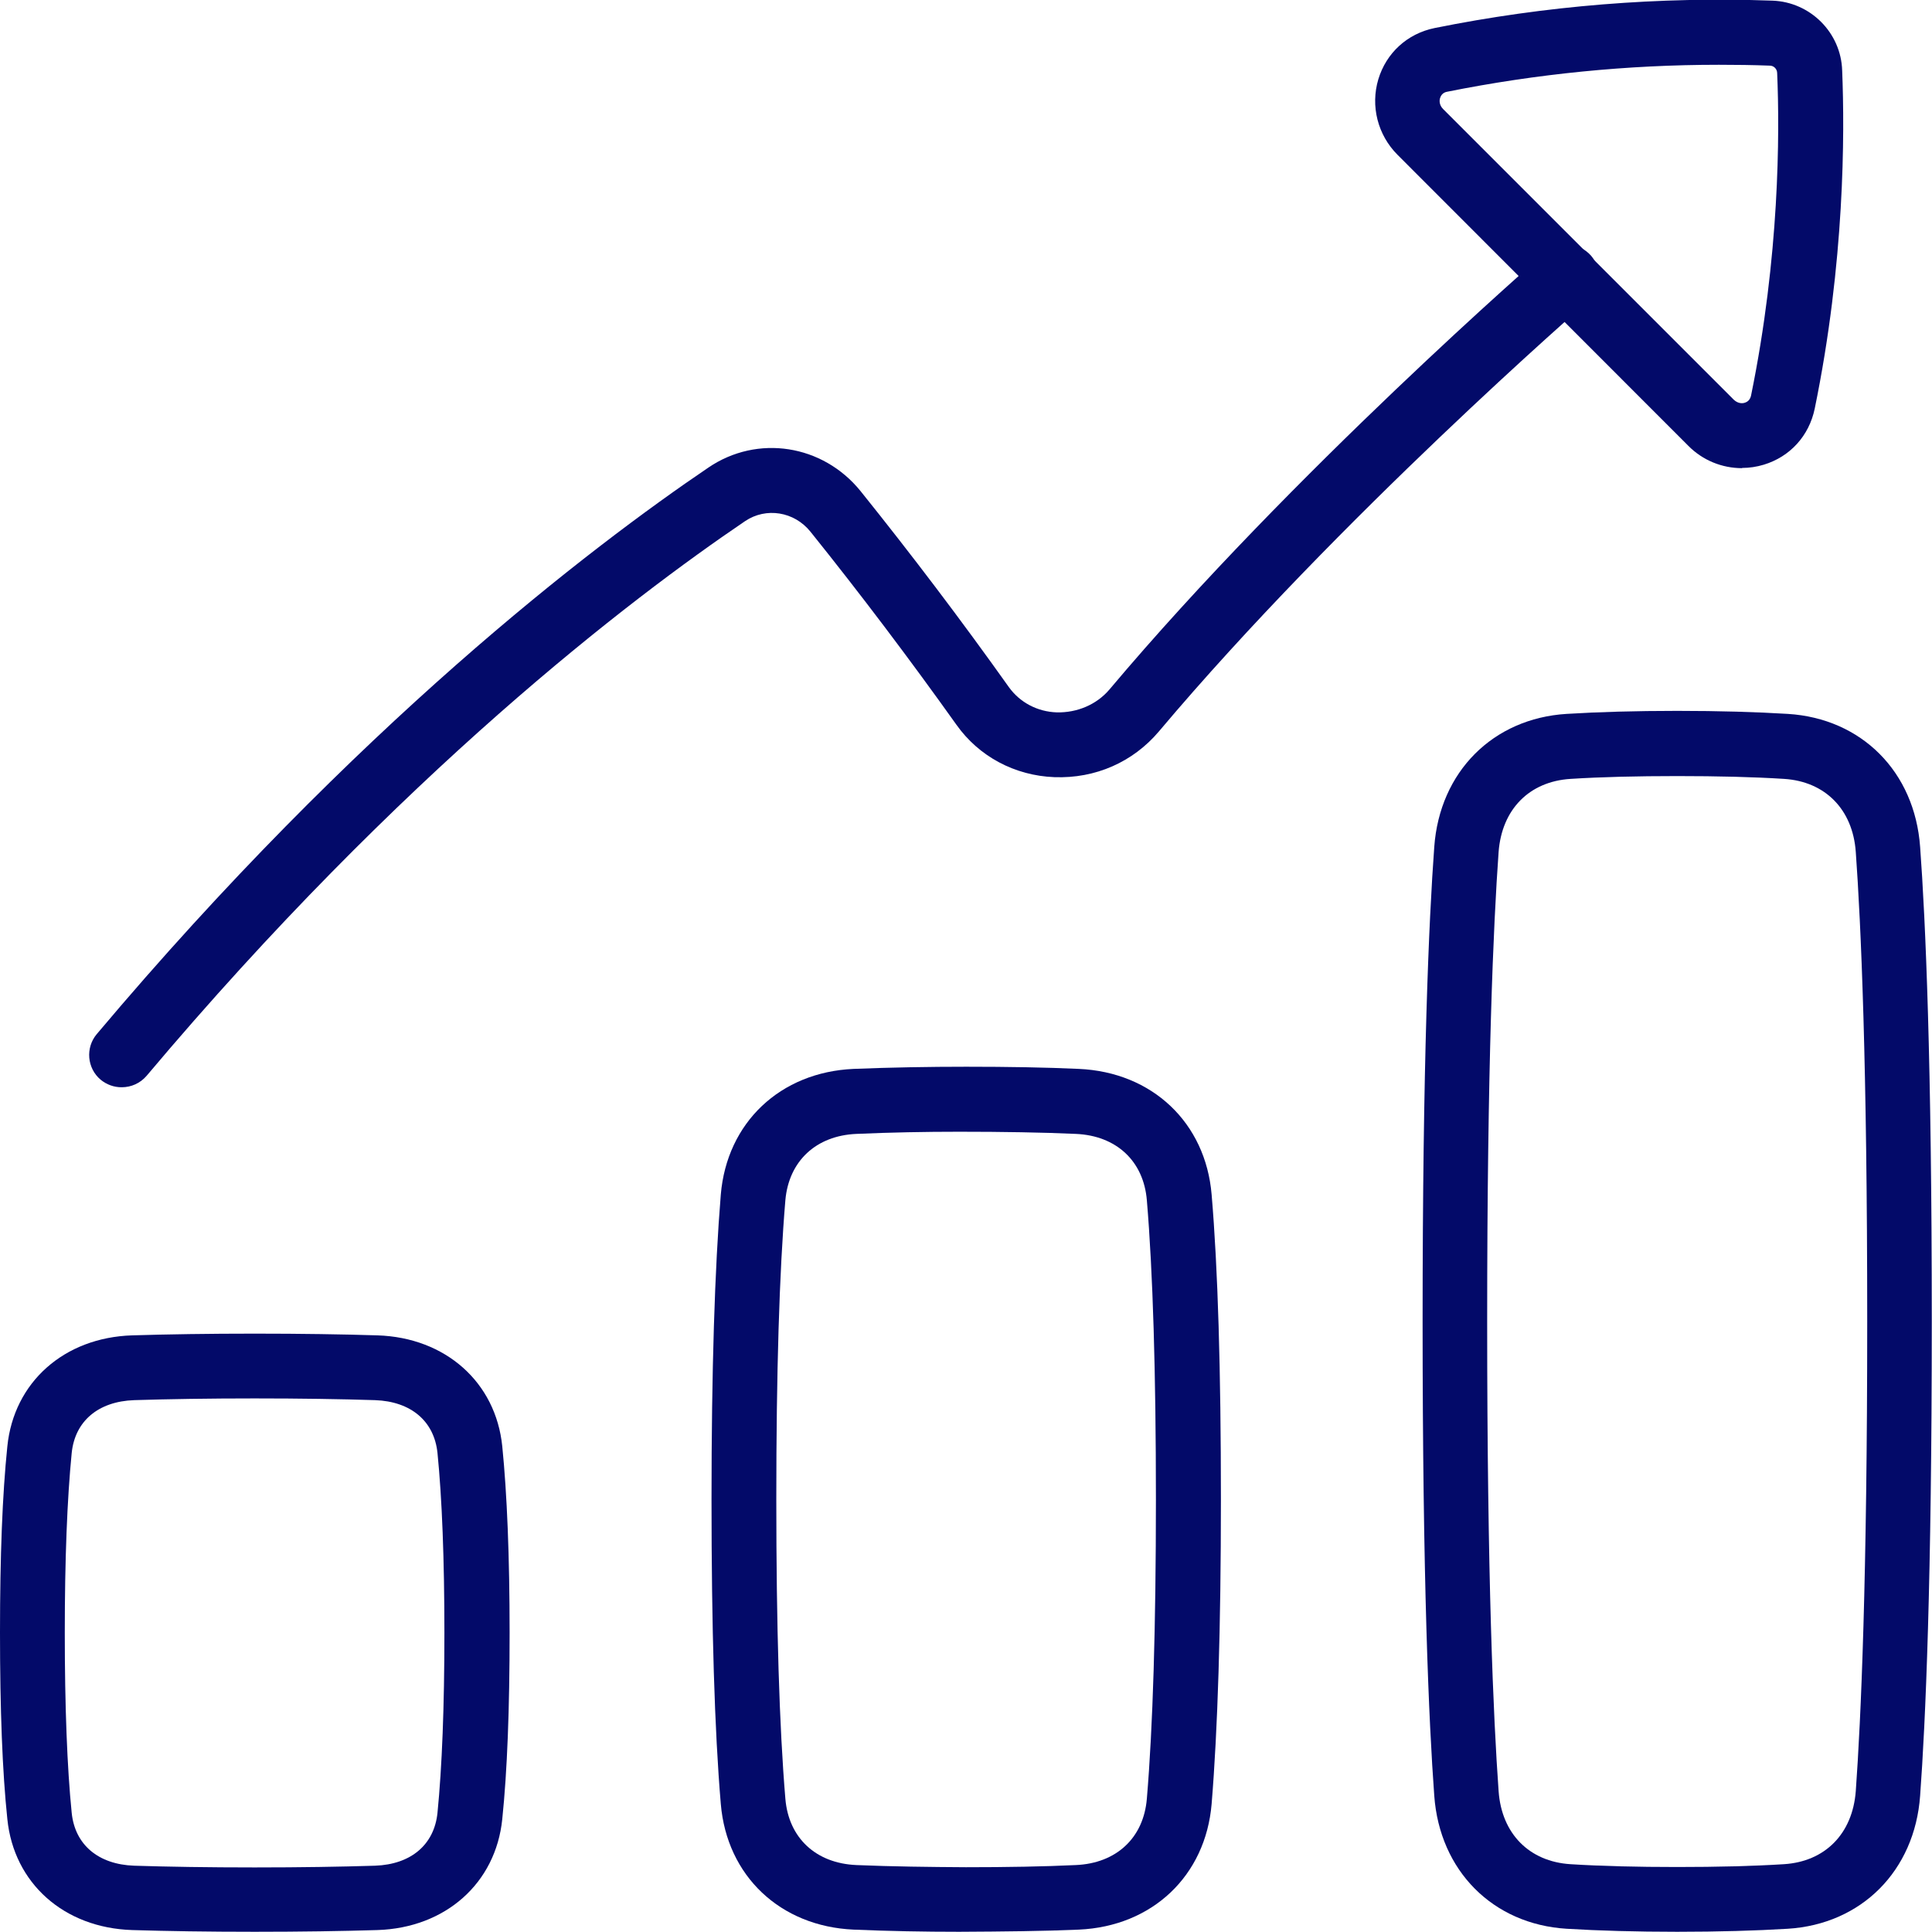 <svg xmlns="http://www.w3.org/2000/svg" id="Calque_2" data-name="Calque 2" viewBox="0 0 89.47 89.46"><defs><style> .cls-1 { fill: #030a69; stroke-width: 0px; } </style></defs><g id="Calque_1-2" data-name="Calque 1"><g id="graph-bar-increase--up-product-performance-increase-arrow-graph-business-chart"><path class="cls-1" d="M5.62,50.35c-.34,0-.68-.12-.96-.35-.63-.53-.71-1.48-.18-2.11,12.02-14.27,22.91-22.57,28.33-26.24,2.27-1.54,5.29-1.07,7.04,1.09,2.37,2.95,4.68,6,6.87,9.08.51.71,1.32,1.14,2.22,1.17.93.02,1.83-.35,2.43-1.05,8.49-10.09,20.07-20.14,20.19-20.25.63-.54,1.57-.47,2.12.15.54.63.47,1.57-.15,2.12-.11.1-11.52,10.01-19.86,19.91-1.2,1.42-2.94,2.19-4.84,2.12-1.84-.07-3.5-.96-4.54-2.43-2.16-3.03-4.43-6.04-6.76-8.94-.75-.93-2.05-1.14-3.02-.49-5.3,3.59-15.94,11.7-27.72,25.69-.3.35-.72.53-1.15.53Z"></path><path class="cls-1" d="M80.67,21.68c-.92,0-1.82-.36-2.49-1.04l-13.46-13.47c-.92-.92-1.26-2.26-.89-3.5.37-1.22,1.34-2.11,2.6-2.37,5.15-1.04,10.41-1.46,15.65-1.27,1.75.06,3.18,1.48,3.23,3.24.12,2.93.12,8.88-1.27,15.65-.26,1.26-1.14,2.23-2.36,2.6-.33.1-.67.15-1,.15ZM79.59,3c-4.22,0-8.44.42-12.58,1.25-.16.03-.27.13-.32.29-.03.08-.06.31.14.51l13.46,13.46c.21.2.43.17.51.14.16-.05.25-.16.29-.33h0c1.32-6.45,1.33-12.12,1.21-14.93,0-.2-.16-.35-.34-.35-.79-.03-1.58-.04-2.37-.04Z"></path><path class="cls-1" d="M11.79,89.46c-2.16,0-4.06-.03-5.67-.08h0c-3.16-.1-5.48-2.17-5.78-5.14-.23-2.18-.34-5.08-.34-8.63s.11-6.4.34-8.63c.3-2.97,2.63-5.04,5.78-5.14,1.64-.05,3.55-.08,5.68-.08s4.07.03,5.68.08c3.15.1,5.48,2.17,5.78,5.14.22,2.19.34,5.1.34,8.63s-.11,6.41-.34,8.63c-.3,2.97-2.63,5.04-5.78,5.14-1.64.05-3.55.08-5.68.08ZM11.79,64.76c-2.09,0-3.97.03-5.58.08-1.66.06-2.74.97-2.89,2.45-.21,2.13-.32,4.93-.32,8.33s.11,6.25.32,8.33c.15,1.48,1.23,2.39,2.89,2.45h0c1.58.05,3.45.08,5.58.08s3.97-.03,5.58-.08c1.66-.06,2.74-.97,2.89-2.45.21-2.12.32-4.93.32-8.33s-.11-6.23-.32-8.33c-.15-1.48-1.23-2.39-2.89-2.45-1.58-.05-3.46-.08-5.58-.08Z"></path><path class="cls-1" d="M77.67,89.46c-1.91,0-3.63-.05-5.12-.14h0c-3.42-.21-5.88-2.69-6.13-6.16-.25-3.39-.54-9.96-.54-21.97s.29-18.57.54-21.97c.25-3.48,2.72-5.95,6.13-6.16,1.47-.09,3.19-.14,5.12-.14s3.65.05,5.12.14c3.42.21,5.88,2.68,6.13,6.16.25,3.38.54,9.94.54,21.97s-.29,18.58-.54,21.97c-.25,3.48-2.72,5.95-6.13,6.16-1.49.09-3.21.14-5.12.14ZM77.67,35.94c-1.87,0-3.53.04-4.94.13-1.91.12-3.18,1.41-3.33,3.38-.24,3.34-.53,9.83-.53,21.75s.29,18.41.53,21.75c.14,1.97,1.42,3.26,3.33,3.38h0c1.43.09,3.09.13,4.94.13s3.51-.04,4.94-.13c1.91-.12,3.18-1.41,3.33-3.38.24-3.33.53-9.81.53-21.75s-.29-18.42-.53-21.75c-.14-1.97-1.42-3.26-3.32-3.38-1.41-.09-3.07-.13-4.94-.13Z"></path><path class="cls-1" d="M44.41,89.46c-1.61,0-3.25-.03-4.88-.1h0c-3.4-.15-5.87-2.49-6.15-5.82-.29-3.41-.43-8.16-.43-14.11s.15-10.7.43-14.11c.28-3.33,2.75-5.67,6.15-5.82,1.74-.07,3.51-.1,5.22-.1,1.94,0,3.7.03,5.21.1,3.4.15,5.87,2.49,6.15,5.82.29,3.4.43,8.15.43,14.11s-.15,10.71-.43,14.11c-.28,3.33-2.75,5.67-6.15,5.82-1.6.07-3.48.09-5.54.1ZM39.65,86.37c1.69.07,3.39.09,5.08.1,1.91,0,3.62-.03,5.09-.1,1.88-.08,3.14-1.26,3.29-3.07.28-3.32.42-7.98.42-13.86s-.14-10.54-.42-13.86c-.15-1.81-1.41-2.99-3.29-3.07-1.55-.07-3.4-.1-5.4-.1-1.58,0-3.18.03-4.76.1-1.87.08-3.13,1.26-3.29,3.07-.28,3.33-.42,7.99-.42,13.86s.14,10.53.42,13.86c.15,1.81,1.41,2.99,3.29,3.07Z"></path></g></g></svg>